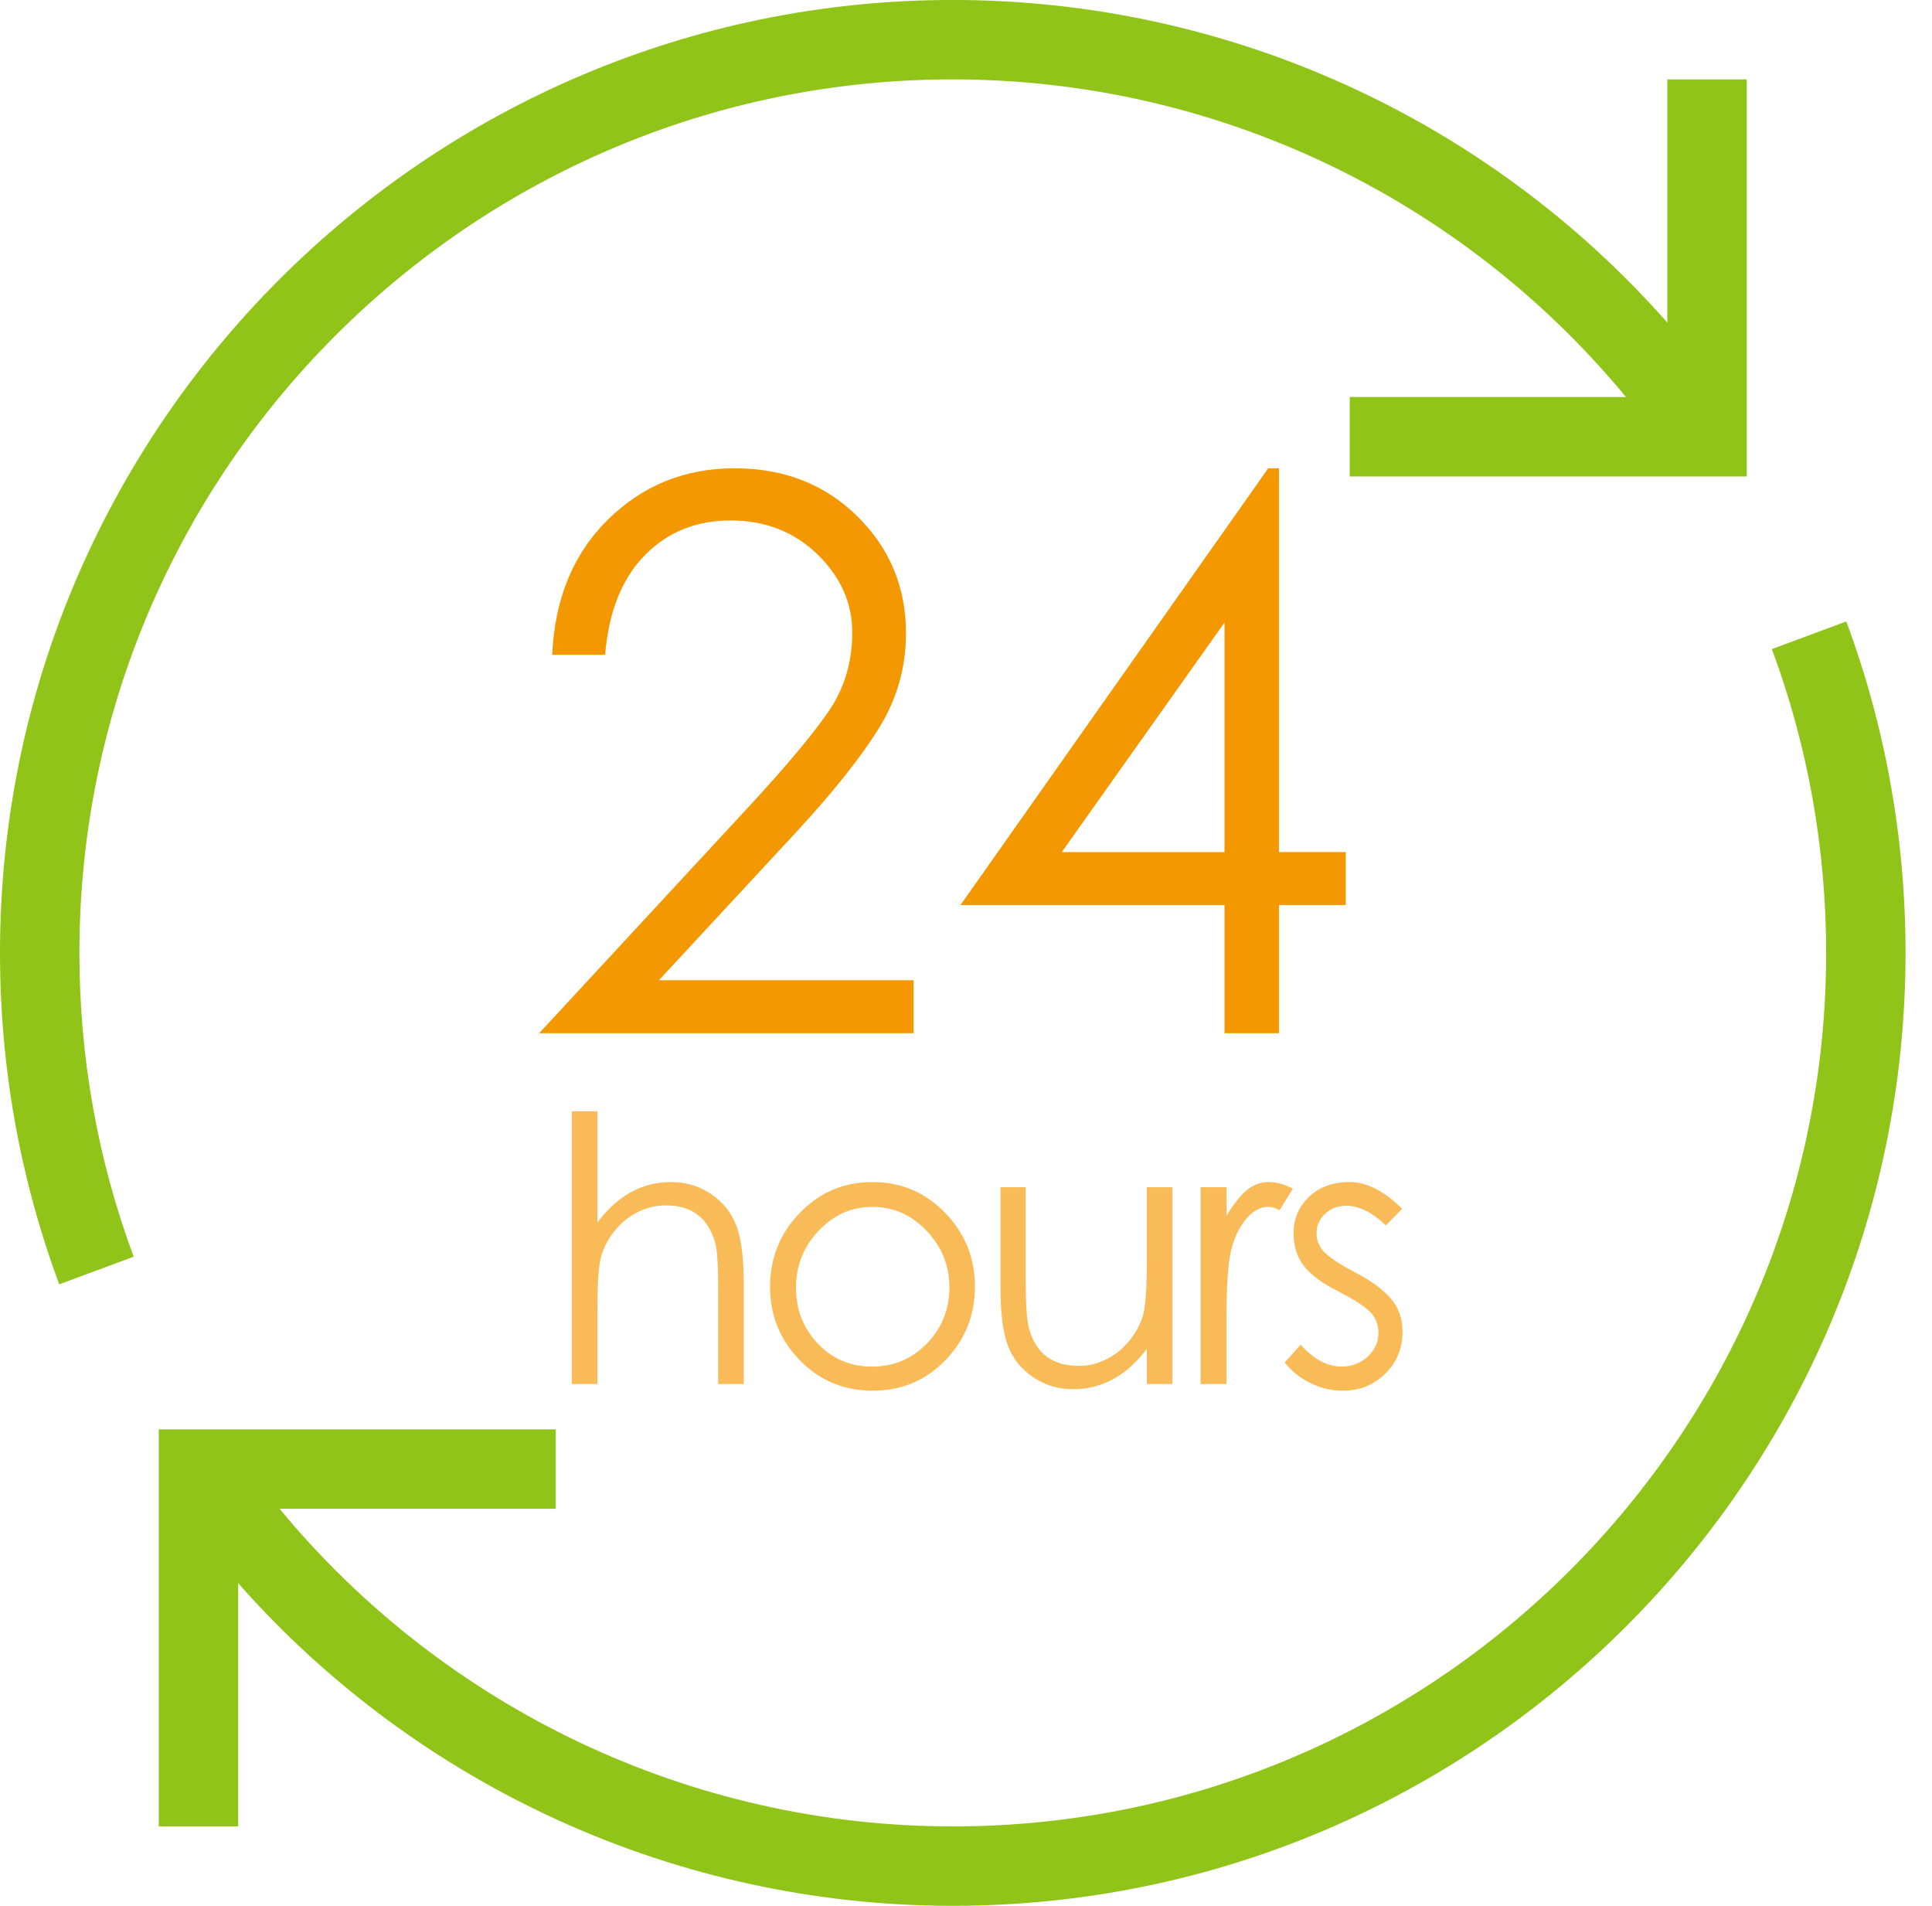 <svg height="72" width="73" xmlns="http://www.w3.org/2000/svg"><path d="m60.95 1.044c1.361 3.666 2.05 7.529 2.05 11.478 0 18.197-14.803 33-33 33-9.893 0-19.193-4.444-25.437-12h10.437v-3h-15v15h3v-9.189c6.795 7.7 16.602 12.189 27 12.189 19.851 0 36-16.151 36-36 0-4.308-.753-8.52-2.238-12.522z" fill="#90c418" fill-rule="evenodd" transform="translate(6 23.478)"/><path d="m1.363 17.309h2.001q.203-2.436 1.494-3.756 1.29-1.319 3.248-1.319 1.958 0 3.277 1.276 1.319 1.276 1.319 2.958 0 1.682-.899 2.987-.899 1.305-2.987 3.567l-7.946 8.584h14.152v-2.001h-9.628l5.191-5.597q2.088-2.262 3.118-3.915 1.03-1.653 1.03-3.596 0-2.61-1.841-4.423-1.841-1.812-4.64-1.812-2.799 0-4.771 1.929-1.972 1.929-2.117 5.119zm27.463-7.047h-.406l-11.629 16.501h9.976v4.843h2.059v-4.843h2.523v-2.001h-2.523zm-2.059 5.829v8.671h-6.148z" fill="#f39801" transform="translate(19.5 7.429)"/><path d="m1.064 4.592h.966v4.2q1.148-1.526 2.786-1.526.84 0 1.512.455.672.455.952 1.19.28.735.28 2.163v3.822h-.966v-3.542q0-1.148-.07-1.582-.07-.434-.308-.826-.238-.392-.637-.595-.399-.203-.966-.203-.567 0-1.085.266-.518.266-.882.742-.364.476-.49.98-.126.504-.126 2.03v2.73h-.966zm7.49 6.636q0-1.638 1.127-2.8 1.127-1.162 2.744-1.162 1.617 0 2.744 1.162 1.127 1.162 1.127 2.786 0 1.624-1.113 2.779-1.113 1.155-2.751 1.155-1.638 0-2.758-1.155-1.12-1.155-1.12-2.765zm16.268-3.766h.98v1.078q.392-.658.763-.966.371-.308.826-.308.455 0 .917.252l-.504.812q-.21-.126-.434-.126-.434 0-.819.448-.385.448-.567 1.155-.182.707-.182 2.569v2.52h-.98zm7 1.442.616-.63q-1.022-1.008-1.981-1.008-.959 0-1.54.56-.581.56-.581 1.351 0 .791.413 1.288.413.497 1.246.917.833.42 1.19.749.357.329.357.84 0 .511-.406.889-.406.378-.98.378-.812 0-1.554-.826l-.602.672q.406.504.987.784.581.28 1.211.28.952 0 1.603-.644.651-.644.651-1.582 0-.742-.441-1.253-.441-.511-1.281-.952-.84-.441-1.183-.756-.343-.315-.343-.756 0-.441.322-.742.322-.301.798-.301.728 0 1.498.742zm-9.03 5.992h.966v-7.434h-.966v2.73q0 1.526-.126 2.03-.126.504-.49.98-.364.476-.882.742-.518.266-1.057.266-.539 0-.917-.168-.378-.168-.623-.49-.245-.322-.364-.784-.119-.462-.119-1.764v-3.542h-.952v3.822q0 1.428.28 2.163.28.735.952 1.19.672.455 1.512.455 1.638 0 2.786-1.526zm-7.462-3.654q0-1.232-.861-2.135-.861-.903-2.044-.903-1.183 0-2.037.903-.854.903-.854 2.149 0 1.246.826 2.114.826.868 2.051.868 1.225 0 2.072-.875.847-.875.847-2.121z" fill="#f39801" fill-opacity=".66" transform="translate(20.542 37.391)"/><path d="m51 18h15v-15h-3v9.187c-6.795-7.699-16.599-12.188-27-12.188-19.849 0-36 16.151-36 36 0 4.308.753 8.52 2.238 12.522l2.813-1.044c-1.361-3.666-2.051-7.529-2.051-11.478 0-18.197 14.804-33 33-33 9.897 0 19.193 4.443 25.437 12h-10.437z" fill="#90c418" fill-rule="evenodd"/></svg>